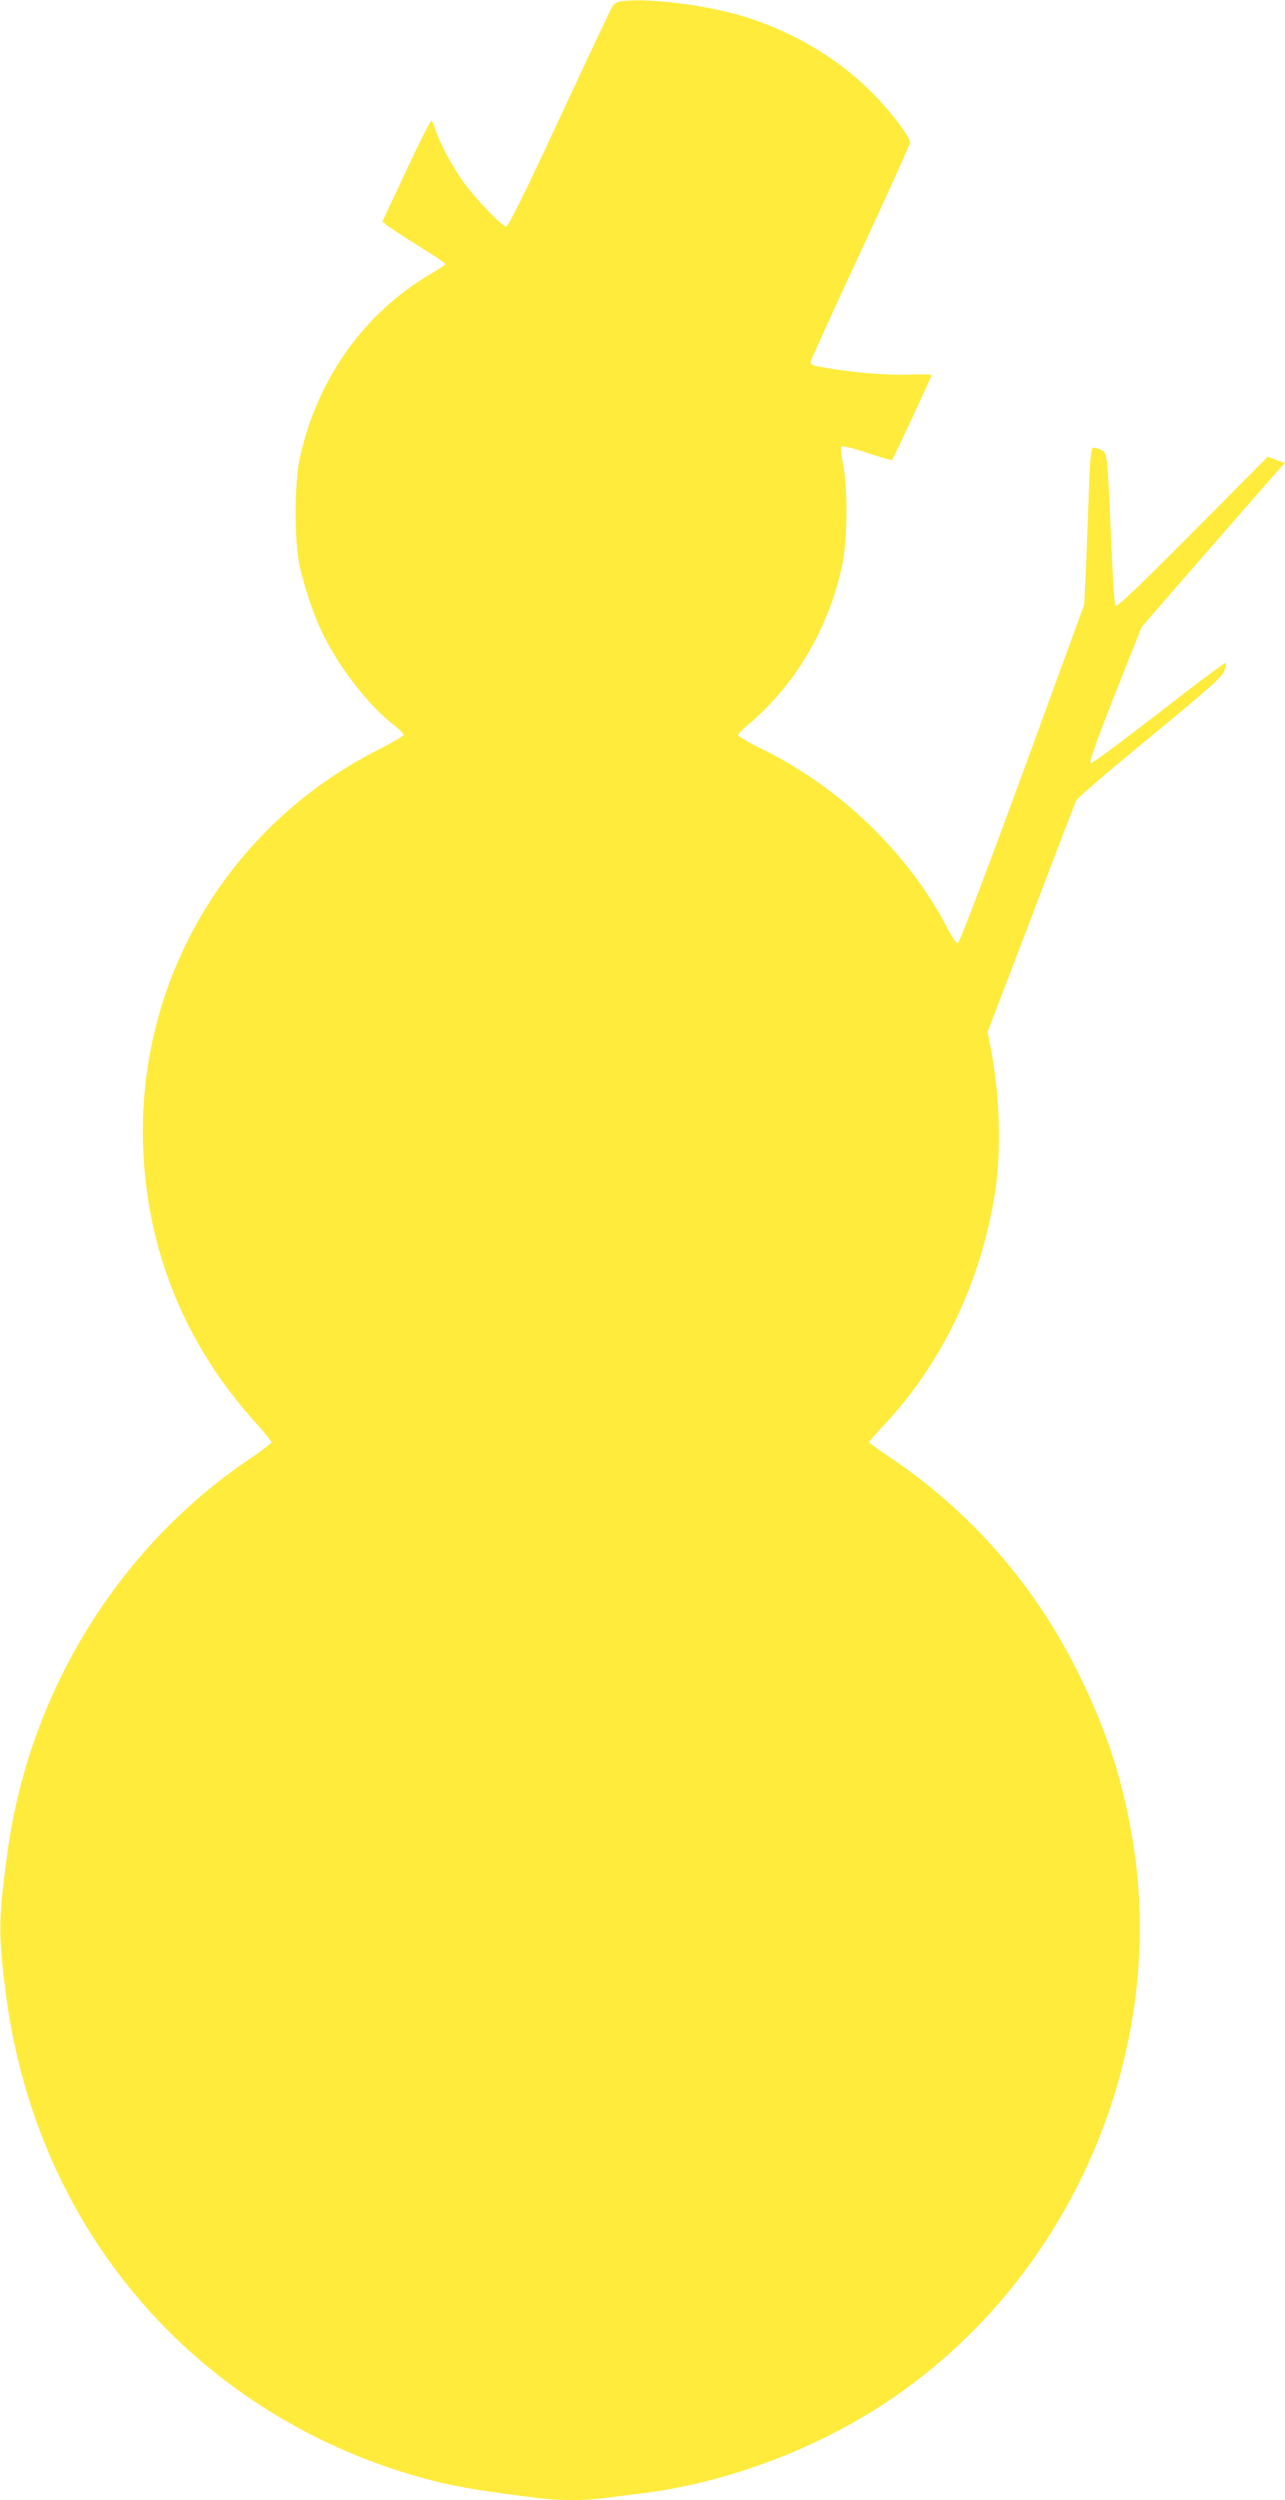 <?xml version="1.0" standalone="no"?>
<!DOCTYPE svg PUBLIC "-//W3C//DTD SVG 20010904//EN"
 "http://www.w3.org/TR/2001/REC-SVG-20010904/DTD/svg10.dtd">
<svg version="1.0" xmlns="http://www.w3.org/2000/svg"
 width="658pt" height="1280pt" viewBox="0 0 658 1280"
 preserveAspectRatio="xMidYMid meet">
<g transform="translate(0,1280) scale(0.1,-0.1)"
fill="#ffeb3b" stroke="none">
<path d="M3177 12793 c-15 -2 -34 -14 -41 -26 -8 -12 -130 -271 -271 -574
-178 -383 -262 -553 -273 -553 -21 0 -164 149 -224 235 -54 76 -118 196 -138
260 -7 22 -16 44 -20 48 -3 4 -62 -110 -129 -255 l-123 -263 27 -21 c15 -12
87 -59 161 -105 74 -45 134 -86 134 -91 0 -4 -31 -25 -70 -48 -347 -202 -587
-541 -676 -950 -26 -120 -27 -419 -1 -540 25 -118 78 -273 126 -367 86 -172
232 -357 355 -453 31 -23 55 -48 53 -53 -2 -6 -62 -41 -133 -77 -767 -390
-1233 -1178 -1201 -2035 20 -530 216 -1011 576 -1409 45 -50 81 -95 81 -100
-1 -6 -49 -43 -108 -83 -668 -448 -1126 -1186 -1241 -1998 -48 -346 -50 -426
-16 -705 83 -691 373 -1299 839 -1766 377 -377 865 -648 1391 -774 108 -26
241 -47 495 -79 106 -14 246 -14 342 -1 40 5 129 17 198 25 468 59 955 251
1340 529 882 636 1347 1757 1169 2821 -50 299 -128 540 -263 820 -226 468
-557 850 -981 1135 -58 39 -105 73 -105 76 0 4 34 42 75 86 300 319 501 741
571 1198 32 210 24 489 -22 730 l-17 86 222 581 c121 320 226 592 232 605 6
13 176 158 377 323 301 248 368 307 380 338 8 21 12 40 9 44 -3 3 -157 -112
-342 -256 -186 -144 -343 -261 -350 -259 -10 2 25 101 123 351 l138 347 346
398 c190 218 355 407 367 419 l20 22 -43 16 -44 17 -386 -389 c-272 -274 -388
-384 -394 -375 -5 7 -14 137 -20 290 -23 512 -20 491 -54 508 -17 9 -35 13
-42 11 -9 -4 -15 -61 -20 -214 -4 -114 -11 -293 -15 -398 l-9 -190 -317 -868
c-199 -541 -323 -867 -331 -867 -7 0 -32 37 -55 82 -198 380 -547 717 -947
913 -67 33 -122 65 -122 71 0 7 19 27 43 47 244 201 419 496 489 820 28 131
30 398 5 522 -10 47 -13 83 -8 88 6 6 59 -7 132 -32 67 -22 125 -39 127 -36 7
7 202 426 202 434 0 4 -47 6 -104 3 -125 -5 -334 13 -488 44 -16 3 -28 12 -28
19 0 8 115 260 255 561 140 301 255 555 255 564 0 31 -102 164 -204 265 -195
193 -461 339 -741 406 -191 45 -429 68 -538 52z"/>
</g>
</svg>
